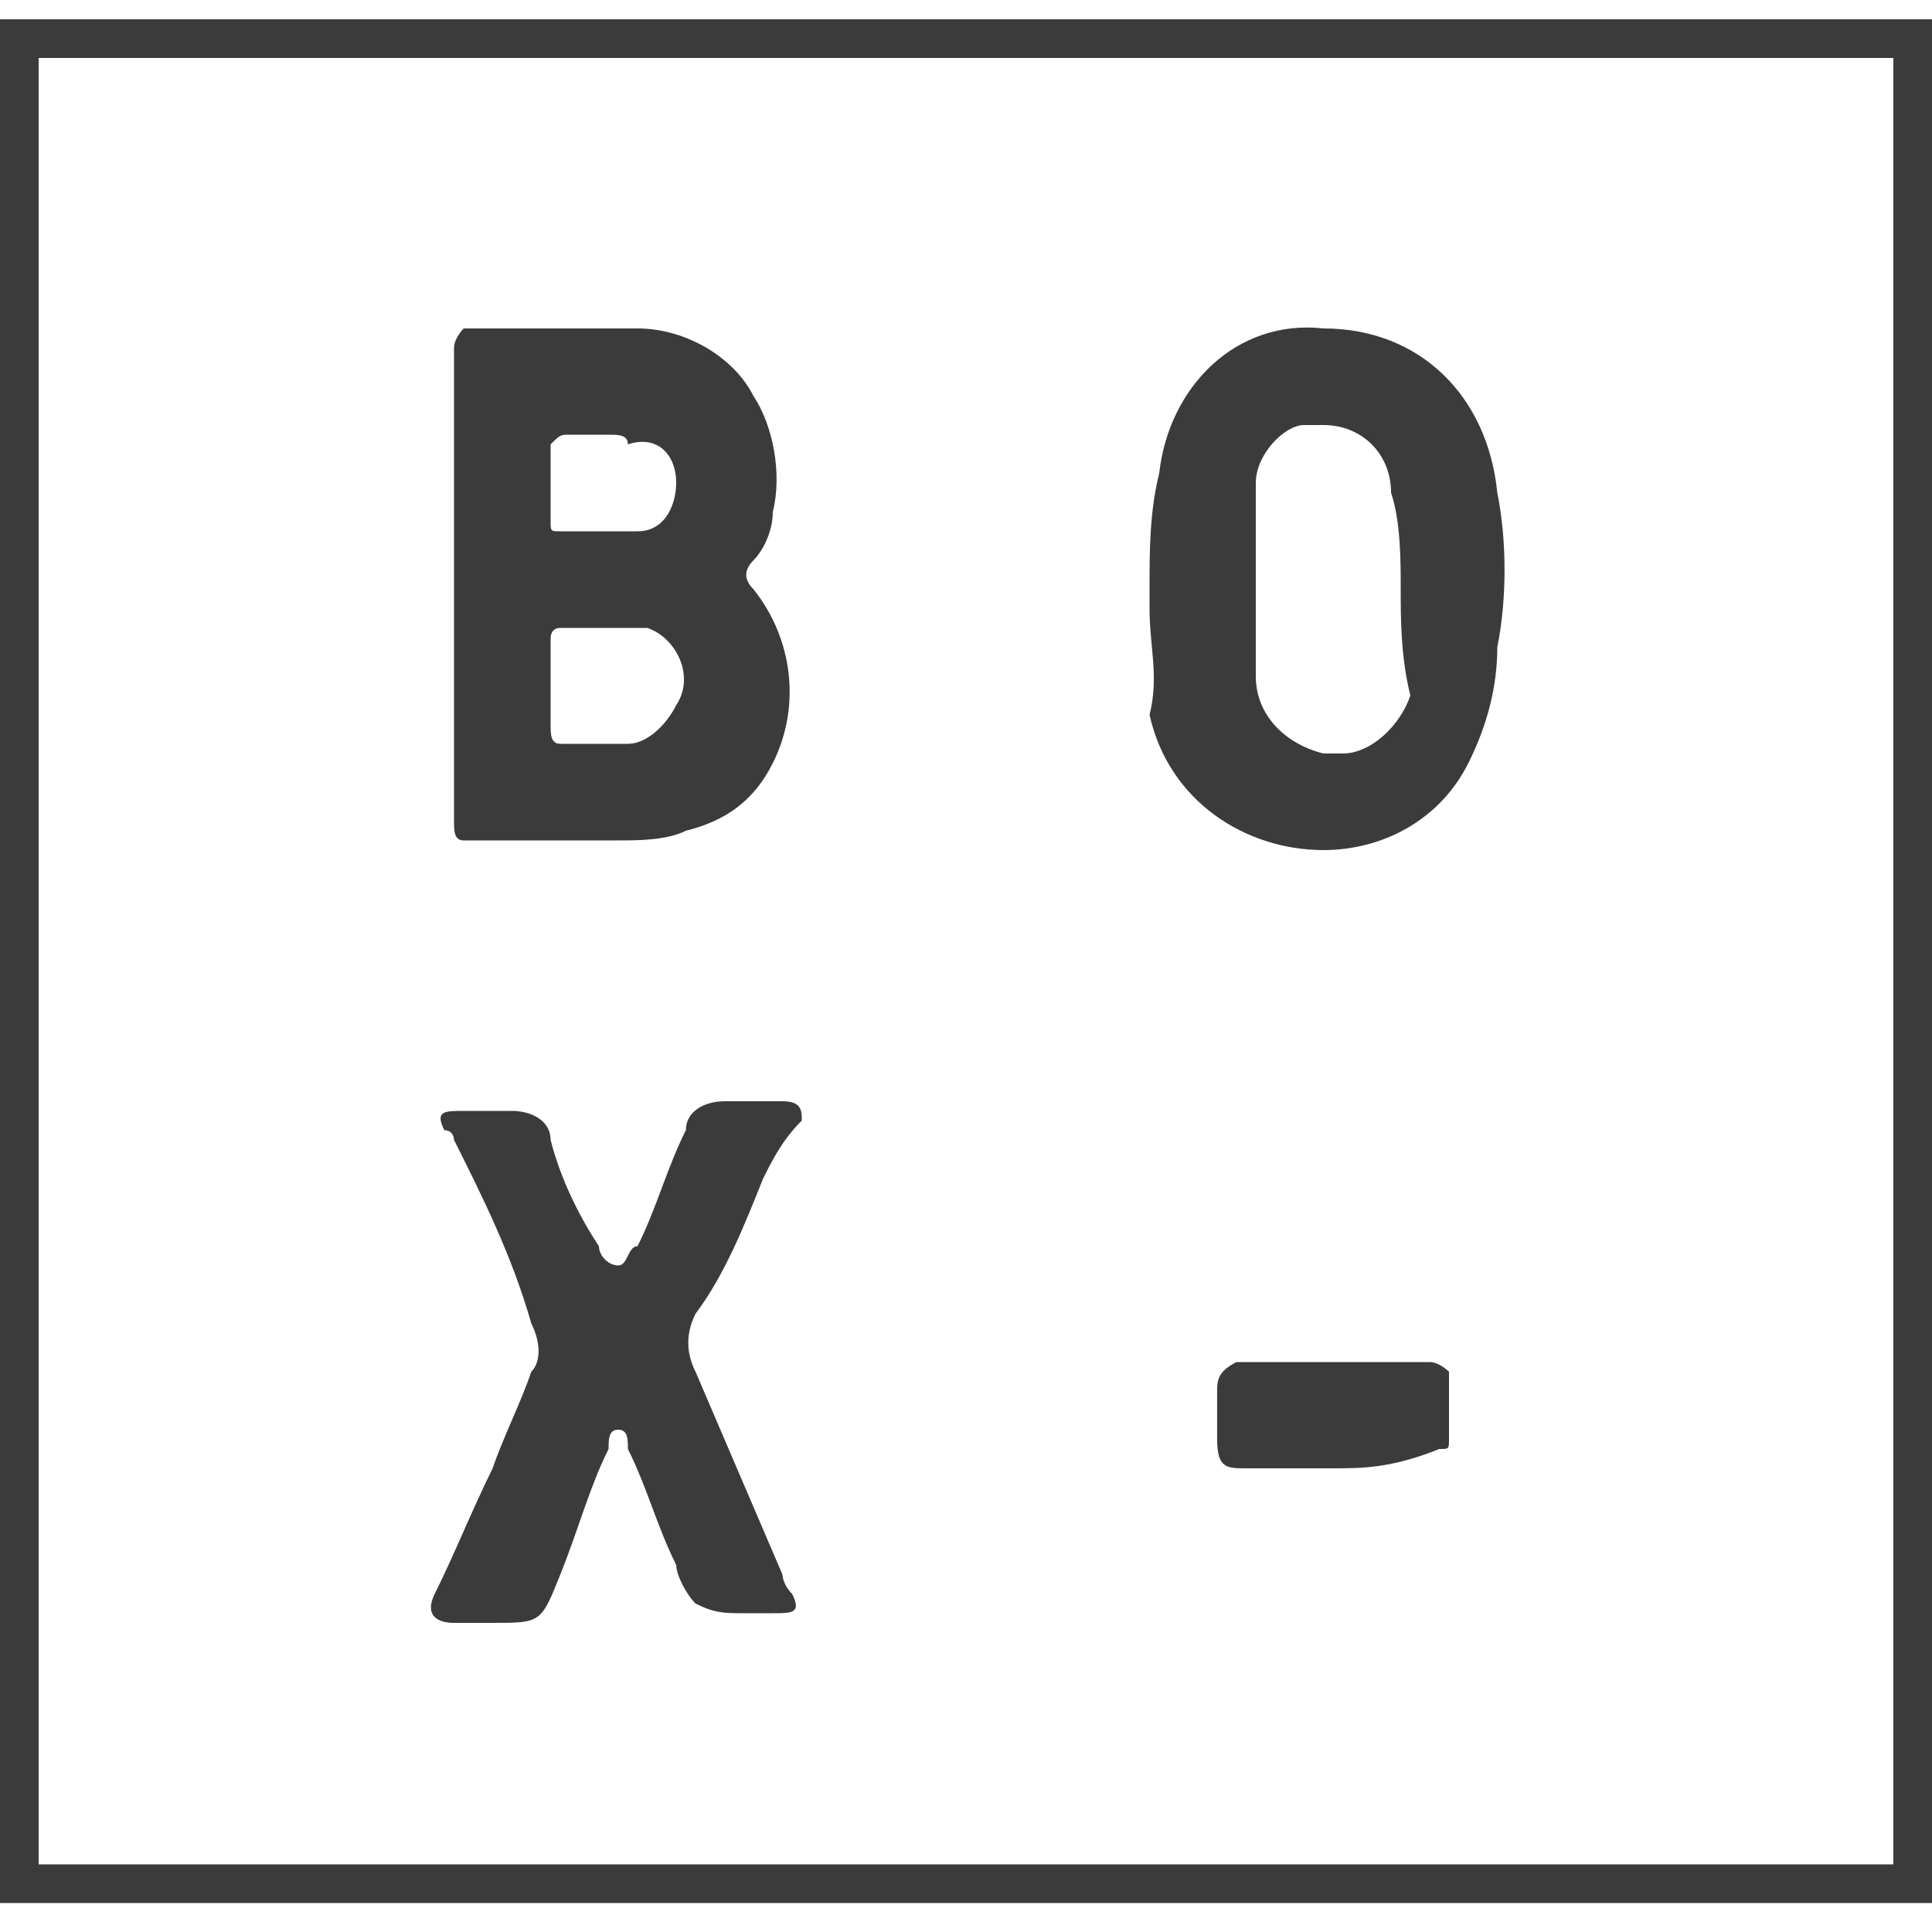 <?xml version="1.0" encoding="utf-8"?>
<!-- Generator: Adobe Illustrator 19.2.0, SVG Export Plug-In . SVG Version: 6.00 Build 0)  -->
<svg version="1.1" id="OBJECTS" xmlns="http://www.w3.org/2000/svg" xmlns:xlink="http://www.w3.org/1999/xlink" x="0px" y="0px"
	 viewBox="0 0 20 20" style="enable-background:new 0 0 20 20;" xml:space="preserve">
	<style type="text/css">
	.st0{fill:#3b3b3c;}
</style>
	<title>box</title>
	<g>
		<path class="st0" d="M4.7,6.1c0-0.7,0-1.5,0-2.2c0-0.1,0-0.2,0-0.3c0-0.1,0.1-0.2,0.1-0.2c0,0,0,0,0,0c0.1,0,0.2,0,0.3,0
		c0.5,0,1,0,1.5,0c0.5,0,1,0.3,1.2,0.7c0.2,0.3,0.3,0.8,0.2,1.2C8,5.5,7.9,5.7,7.8,5.8C7.7,5.9,7.7,6,7.8,6.1c0,0,0,0,0,0
		c0.4,0.5,0.5,1.2,0.2,1.8C7.8,8.3,7.5,8.5,7.1,8.6C6.9,8.7,6.6,8.7,6.4,8.7c-0.5,0-0.9,0-1.4,0c-0.1,0-0.2,0-0.2,0
		c-0.1,0-0.1-0.1-0.1-0.2c0-0.1,0-0.2,0-0.3C4.7,7.5,4.7,6.8,4.7,6.1z M5.7,7.1L5.7,7.1c0,0.1,0,0.3,0,0.4c0,0.1,0,0.2,0.1,0.2
		c0,0,0,0,0,0c0.2,0,0.5,0,0.7,0c0.2,0,0.4-0.2,0.5-0.4C7.2,7,7,6.6,6.7,6.5c0,0,0,0-0.1,0c-0.3,0-0.6,0-0.8,0
		c-0.1,0-0.1,0.1-0.1,0.1C5.7,6.8,5.7,6.9,5.7,7.1z M6.3,4.5L6.3,4.5c-0.1,0-0.3,0-0.4,0c-0.1,0-0.1,0-0.2,0.1c0,0,0,0,0,0.1
		c0,0.2,0,0.5,0,0.7c0,0.1,0,0.1,0.1,0.1c0,0,0,0,0,0c0.3,0,0.5,0,0.8,0c0.3,0,0.4-0.3,0.4-0.5c0,0,0,0,0,0c0-0.3-0.2-0.5-0.5-0.4
		C6.5,4.5,6.4,4.5,6.3,4.5z"/>
		<path class="st0" d="M11.9,6.1c0-0.4,0-0.8,0.1-1.2c0.1-0.9,0.8-1.6,1.7-1.5c1,0,1.7,0.7,1.8,1.7c0.1,0.5,0.1,1.1,0,1.6
		c0,0.4-0.1,0.8-0.3,1.2c-0.3,0.6-0.9,0.9-1.5,0.9c-0.8,0-1.6-0.5-1.8-1.4C12,7,11.9,6.7,11.9,6.3C11.9,6.2,11.9,6.1,11.9,6.1
		L11.9,6.1z M14.5,6.1c0-0.3,0-0.7-0.1-1c0-0.4-0.3-0.7-0.7-0.7c-0.1,0-0.1,0-0.2,0C13.3,4.4,13,4.7,13,5c0,0.1,0,0.2,0,0.4
		c0,0.5,0,1.1,0,1.6c0,0.4,0.3,0.7,0.7,0.8c0.1,0,0.1,0,0.2,0c0.3,0,0.6-0.3,0.7-0.6C14.5,6.8,14.5,6.4,14.5,6.1L14.5,6.1z"/>
		<path class="st0" d="M7.7,16.7c-0.2,0-0.3,0-0.5-0.1c-0.1-0.1-0.2-0.3-0.2-0.4c-0.2-0.4-0.3-0.8-0.5-1.2c0-0.1,0-0.2-0.1-0.2
		c-0.1,0-0.1,0.1-0.1,0.2c-0.2,0.4-0.3,0.8-0.5,1.3c-0.2,0.5-0.2,0.5-0.7,0.5c-0.1,0-0.3,0-0.4,0c-0.2,0-0.3-0.1-0.2-0.3
		c0.2-0.4,0.4-0.9,0.6-1.3c0.1-0.3,0.3-0.7,0.4-1c0.1-0.1,0.1-0.3,0-0.5C5.3,13,5,12.4,4.7,11.8c0,0,0-0.1-0.1-0.1
		c-0.1-0.2,0-0.2,0.2-0.2c0.2,0,0.4,0,0.5,0c0.2,0,0.4,0.1,0.4,0.3c0,0,0,0,0,0c0.1,0.4,0.3,0.8,0.5,1.1c0,0.1,0.1,0.2,0.2,0.2
		c0.1,0,0.1-0.2,0.2-0.2c0.2-0.4,0.3-0.8,0.5-1.2c0-0.2,0.2-0.3,0.4-0.3c0.2,0,0.4,0,0.6,0c0.2,0,0.2,0.1,0.2,0.2
		C8.1,11.8,8,12,7.9,12.2c-0.2,0.5-0.4,1-0.7,1.4c-0.1,0.2-0.1,0.4,0,0.6c0.3,0.7,0.6,1.4,0.9,2.1c0,0,0,0.1,0.1,0.2
		c0.1,0.2,0,0.2-0.2,0.2C8,16.7,7.8,16.7,7.7,16.7L7.7,16.7z"/>
		<path class="st0" d="M13.8,15.2c-0.3,0-0.6,0-0.9,0c-0.2,0-0.3,0-0.3-0.3c0-0.2,0-0.3,0-0.5c0-0.1,0-0.2,0.2-0.3c0,0,0,0,0.1,0
		c0.1,0,0.1,0,0.2,0c0.5,0,1,0,1.5,0c0.1,0,0.1,0,0.2,0c0.1,0,0.2,0.1,0.2,0.1c0,0,0,0,0,0c0,0.2,0,0.5,0,0.7c0,0.1,0,0.1-0.1,0.1
		c0,0,0,0,0,0C14.4,15.2,14.1,15.2,13.8,15.2L13.8,15.2L13.8,15.2z"/>
	</g>
	<g>
		<path class="st0" d="M19.6,0.6v18.7H0.4V0.6H19.6 M20,0.2H0v19.5h20V0.2L20,0.2z"/>
	</g>
</svg>
